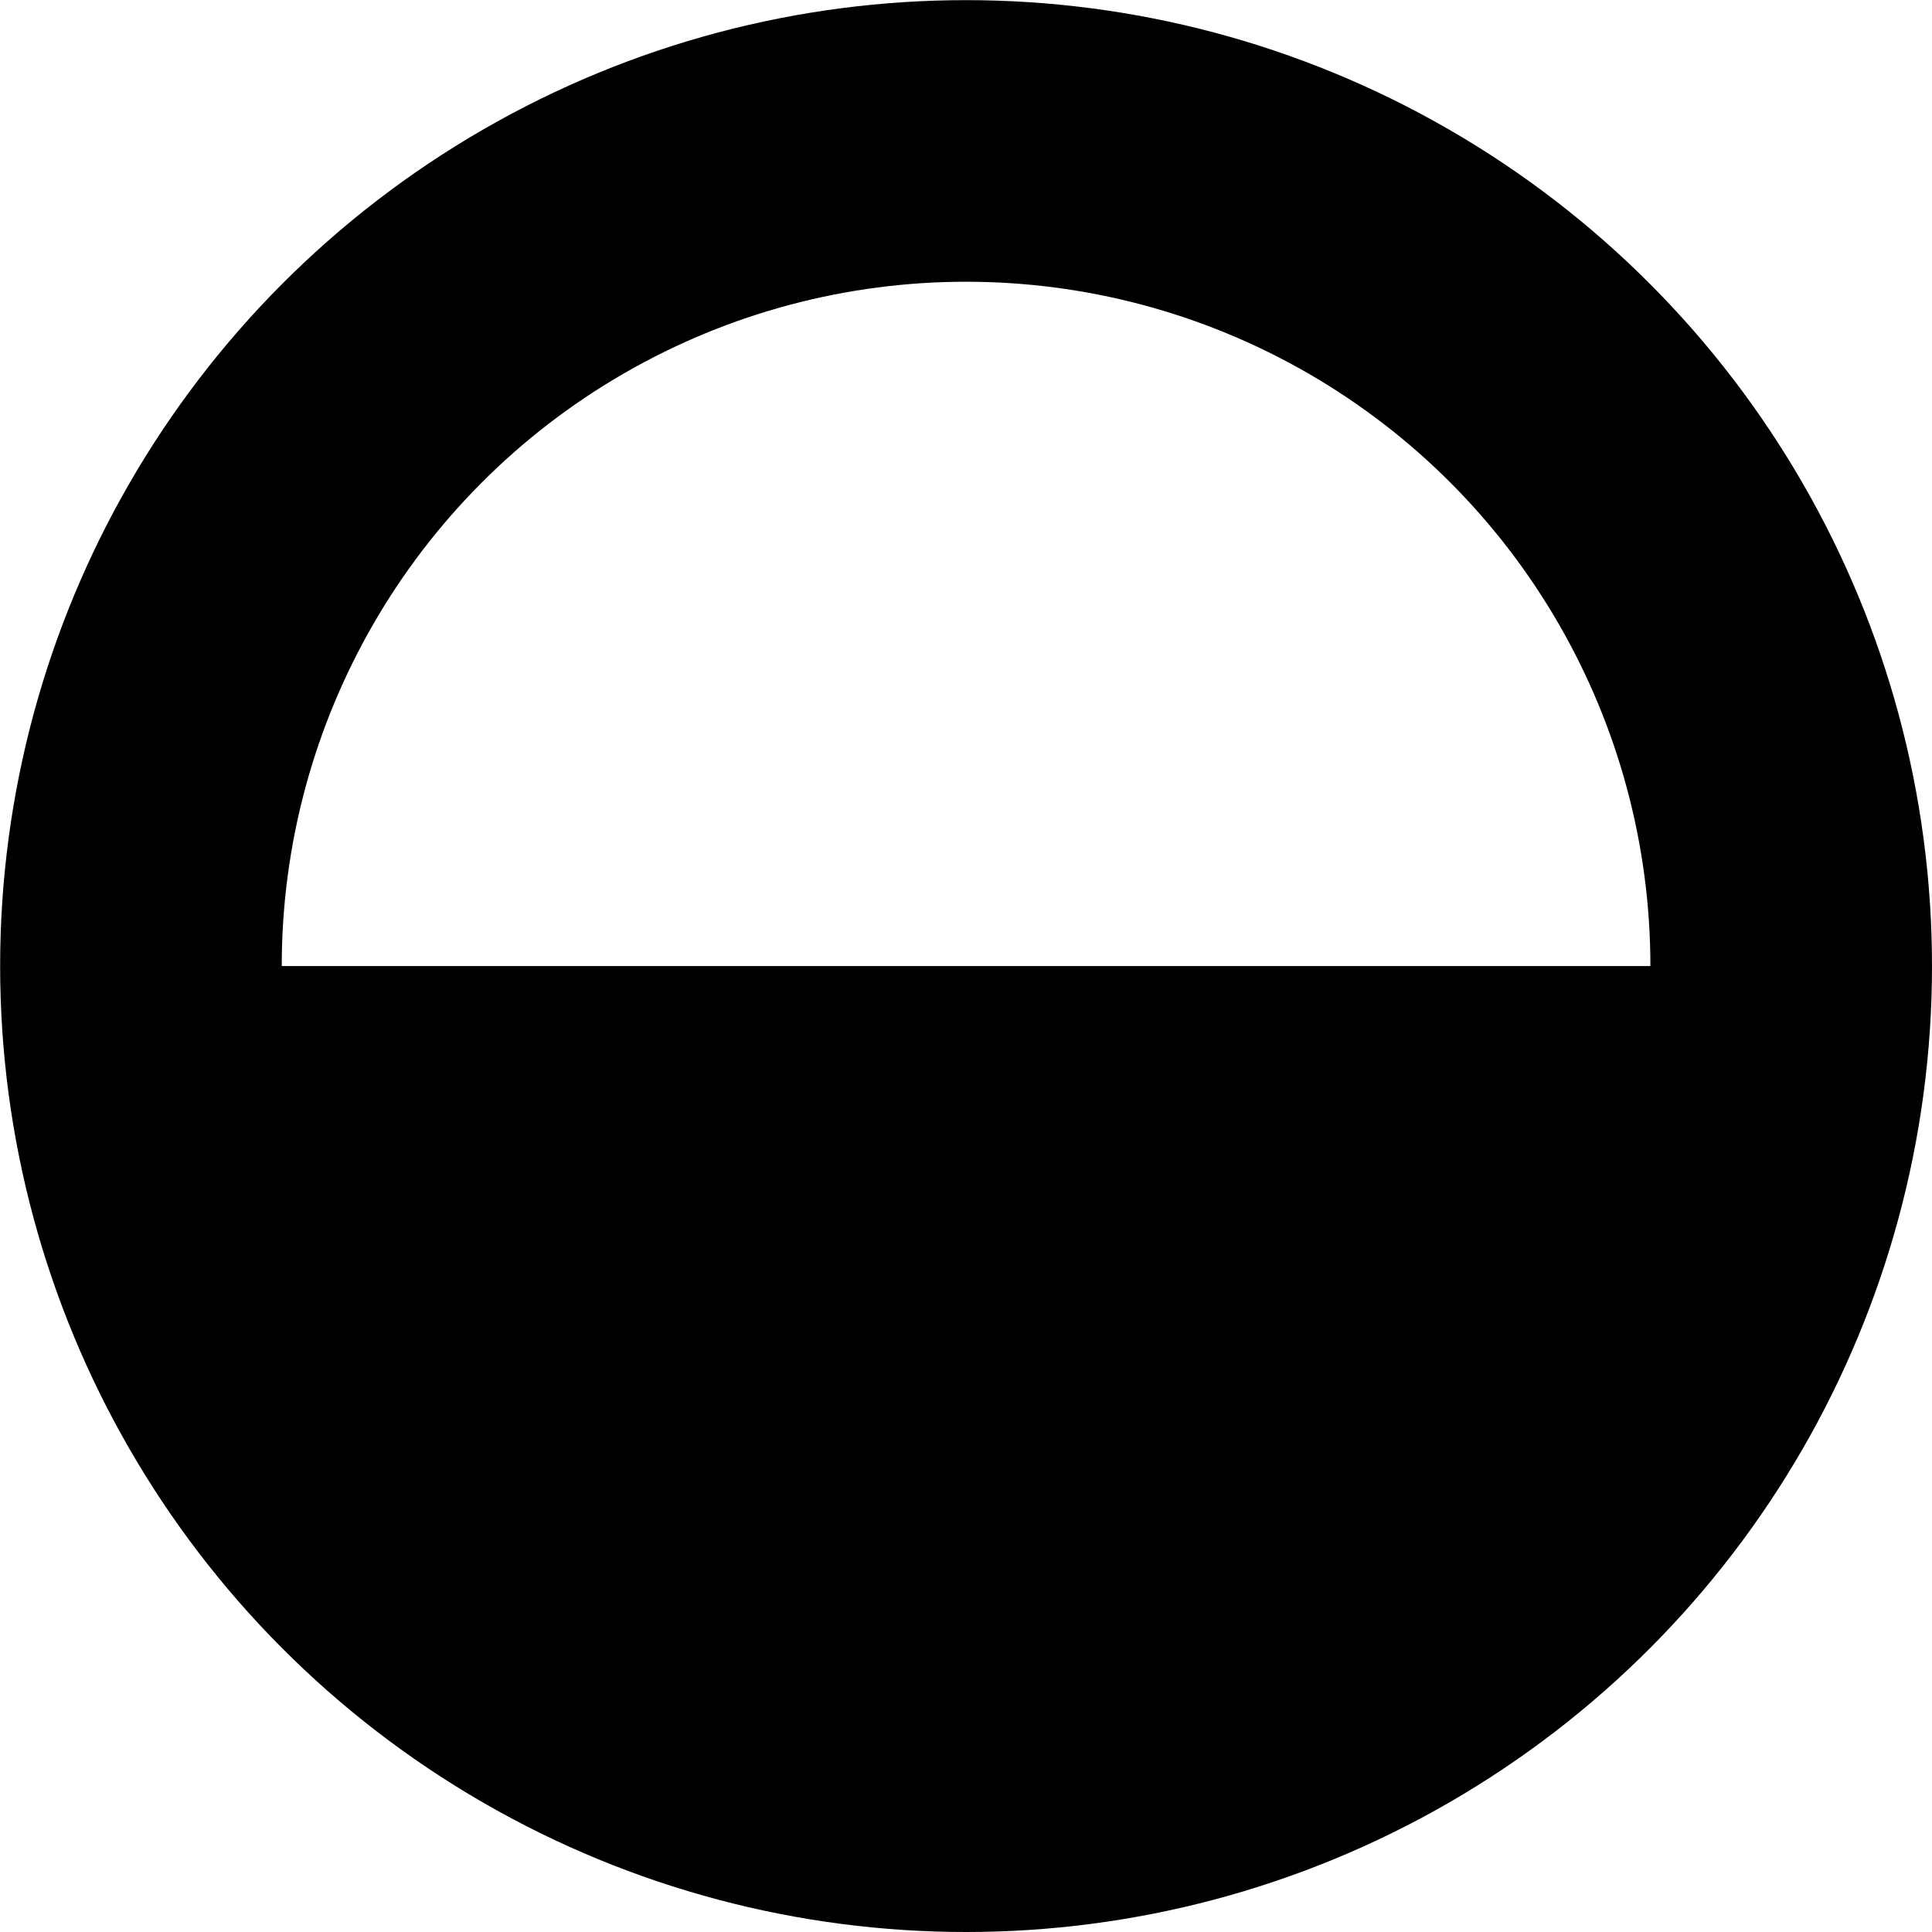 <?xml version="1.0" encoding="UTF-8"?>
<svg id="Capa_1" data-name="Capa 1" xmlns="http://www.w3.org/2000/svg" viewBox="0 0 144.21 144.21">
  <defs>
    <style>
      .cls-1 {
        fill: none;
        stroke: #000;
        stroke-miterlimit: 10;
        stroke-width: 21.02px;
      }

      .cls-2 {
        stroke-width: 0px;
      }
    </style>
  </defs>
  <circle class="cls-1" cx="72.11" cy="72.11" r="61.59"/>
  <path class="cls-2" d="m10.51,72.11h123.19s-5.06,58.78-61.88,58.78S10.51,72.11,10.51,72.11Z"/>
</svg>